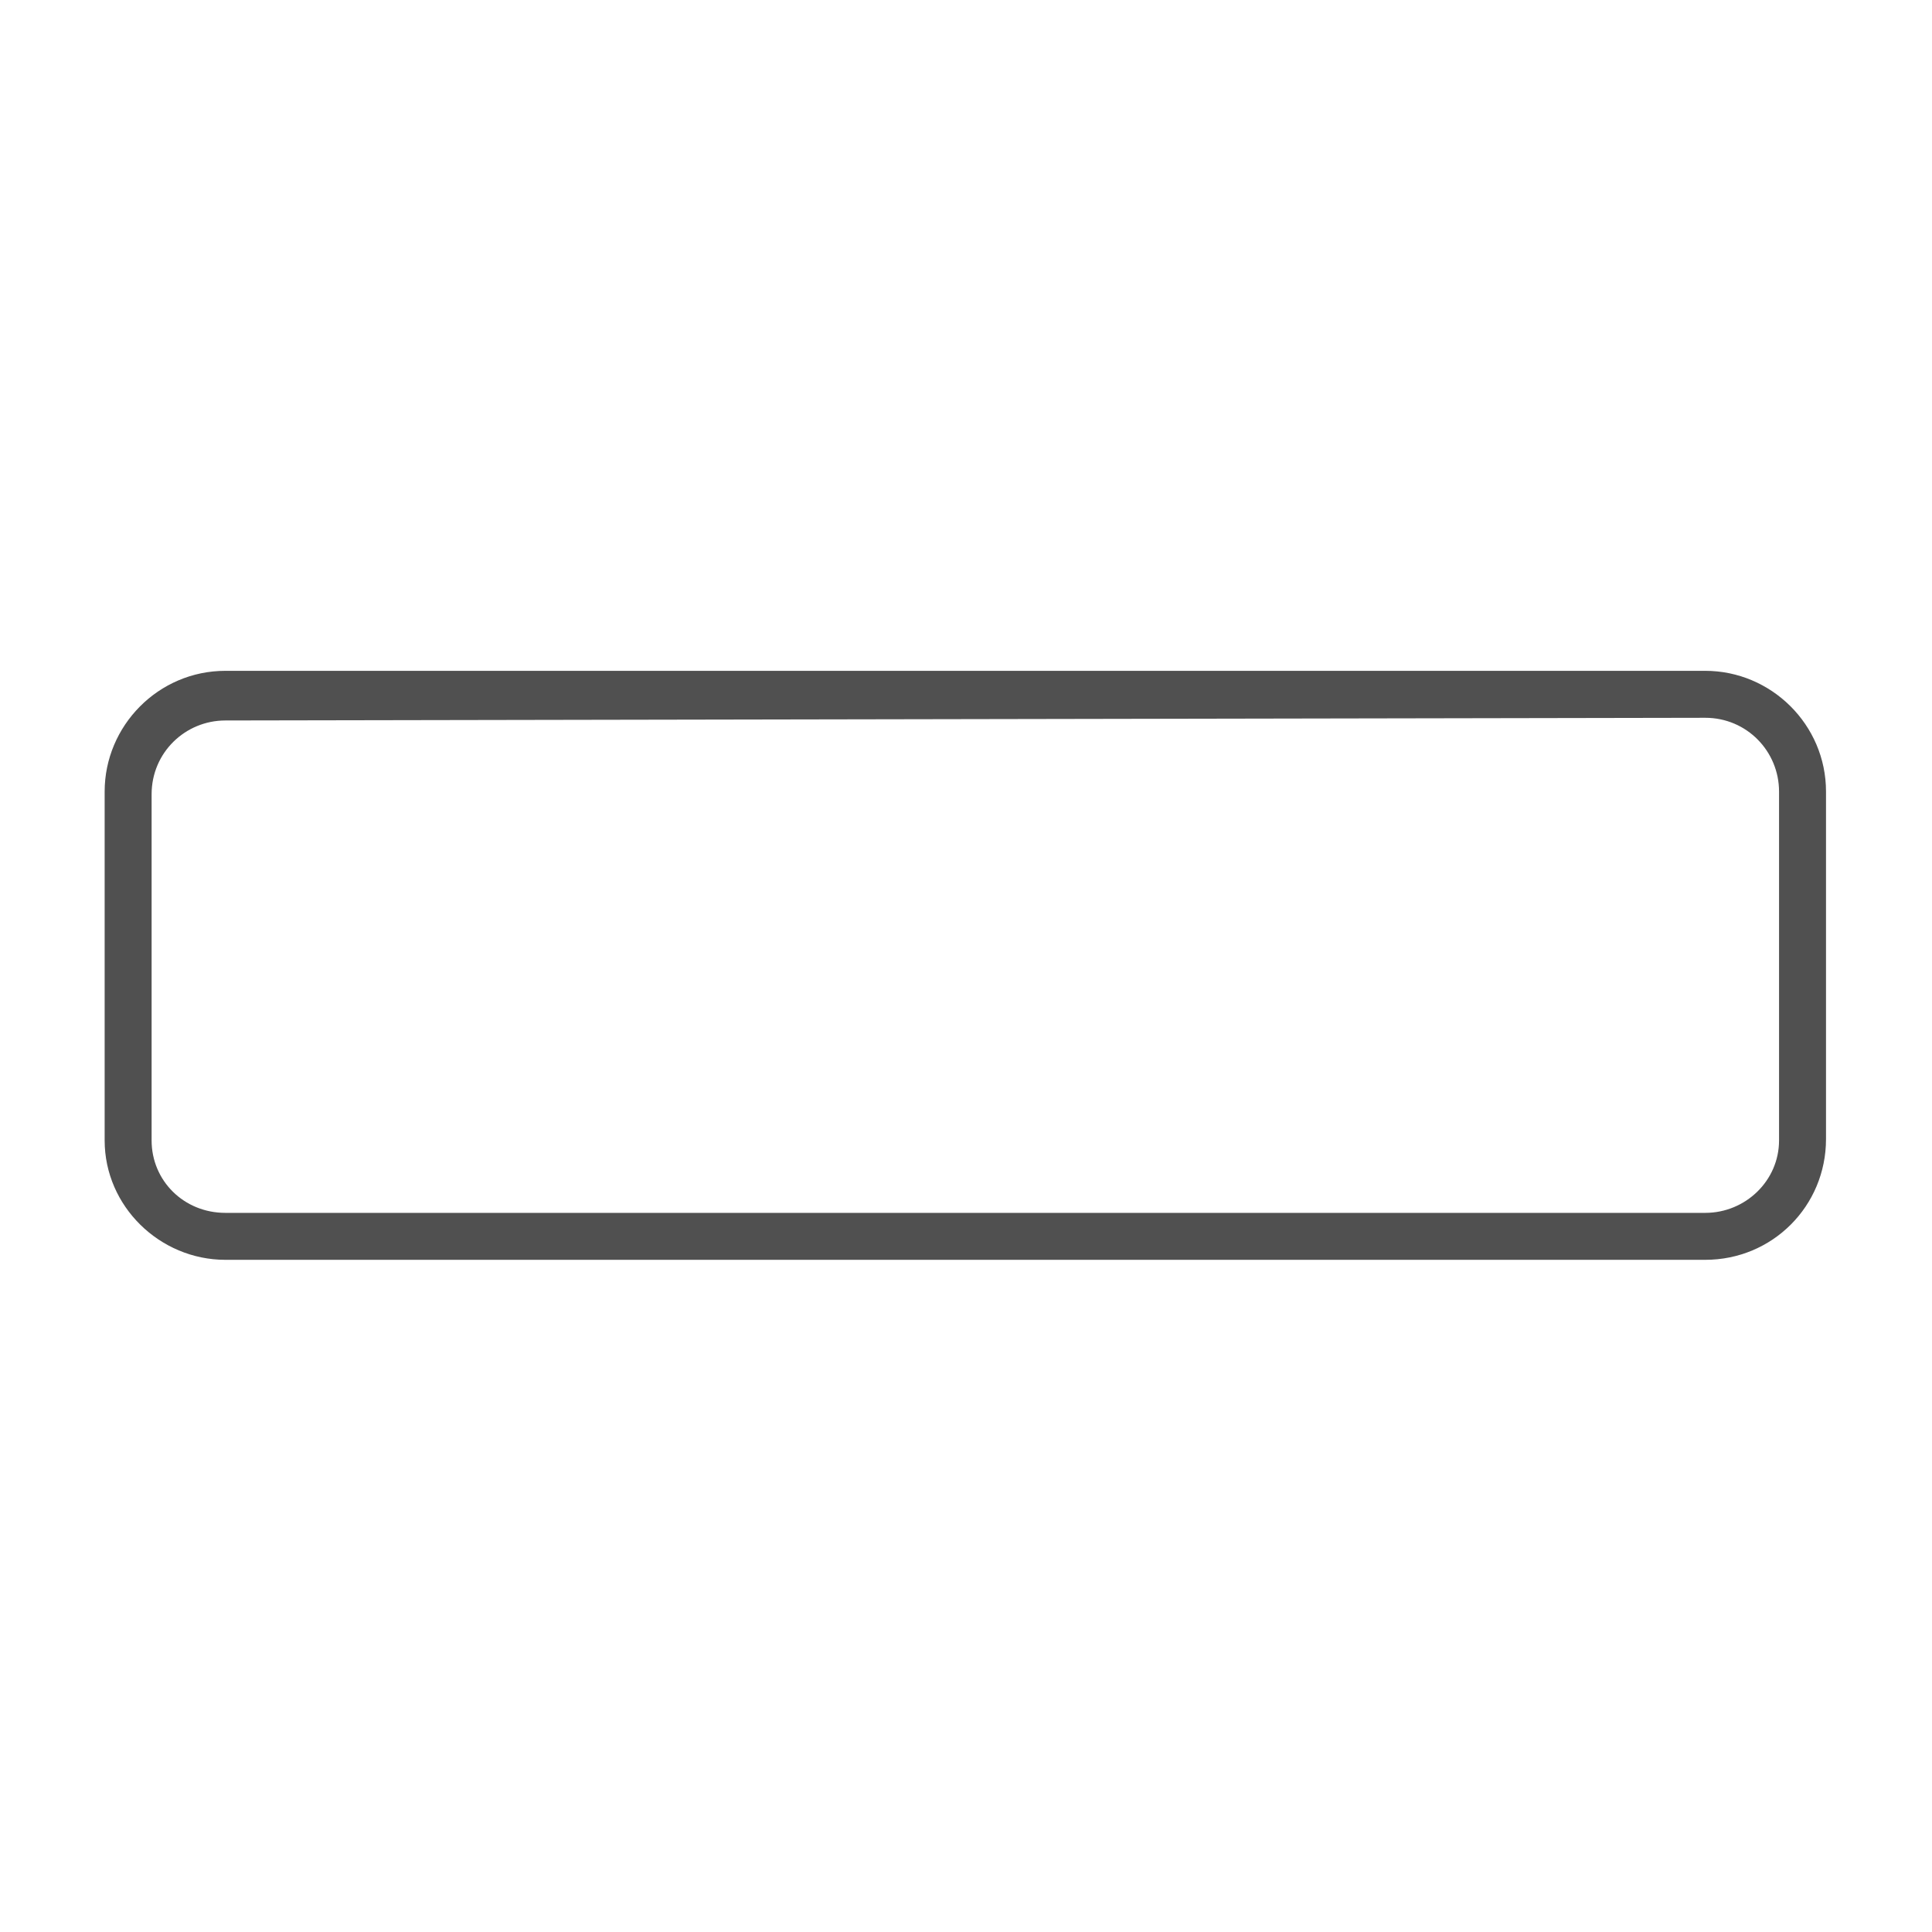 <?xml version="1.0" encoding="utf-8"?>
<!-- Generator: Adobe Illustrator 24.0.3, SVG Export Plug-In . SVG Version: 6.00 Build 0)  -->
<svg version="1.1" id="layer_3" xmlns="http://www.w3.org/2000/svg" xmlns:xlink="http://www.w3.org/1999/xlink" x="0px" y="0px"
	 viewBox="0 0 144 144" style="enable-background:new 0 0 144 144;" xml:space="preserve">
<style type="text/css">
	.st0{fill:#505050;}
</style>
<path class="st0" d="M127.1,93.9H16.8c-4.9,0-9-4-9-8.9v-26c0-4.9,4-9,9-9h110.3c4.9,0,9,4,9,9v25.9
	C136.1,89.9,132.1,93.9,127.1,93.9z M16.8,53.7c-3,0-5.5,2.4-5.5,5.5V85c0,3,2.4,5.4,5.5,5.4h110.3c3,0,5.5-2.4,5.5-5.4v-26
	c0-3-2.4-5.5-5.5-5.5L16.8,53.7L16.8,53.7z"/>
</svg>
